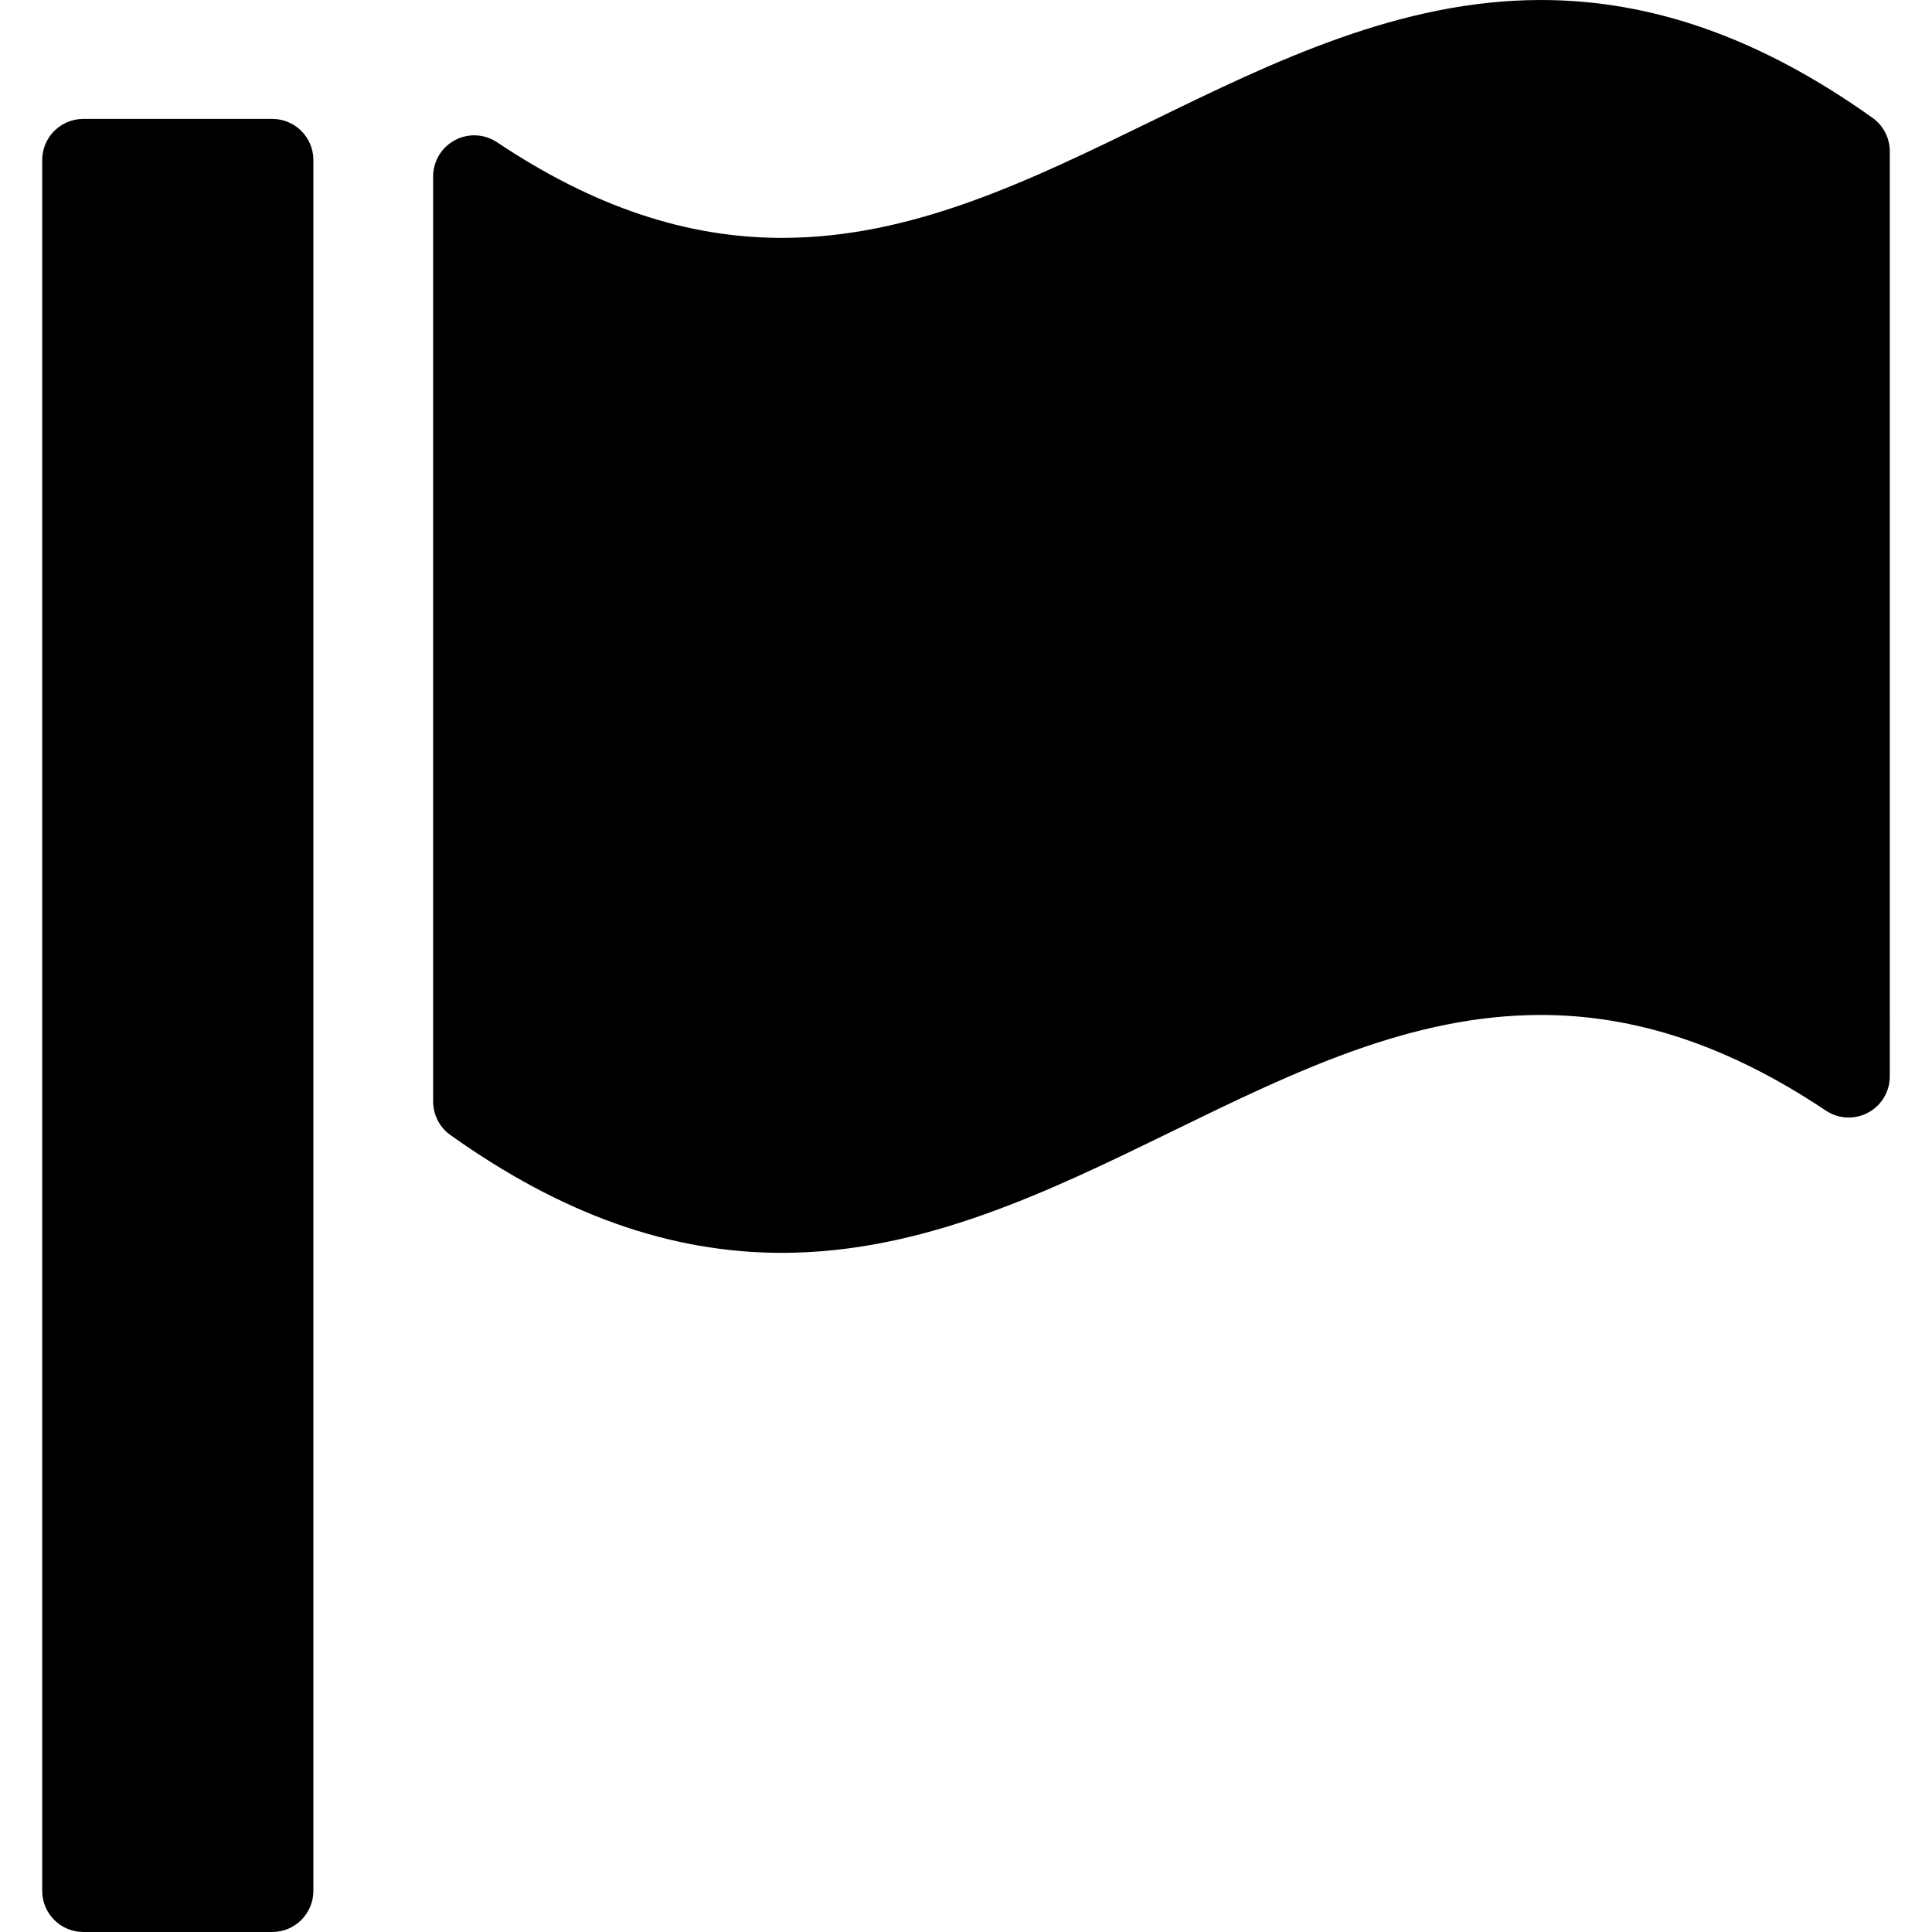 <?xml version="1.0" encoding="iso-8859-1"?>
<!-- Generator: Adobe Illustrator 16.0.0, SVG Export Plug-In . SVG Version: 6.00 Build 0)  -->
<!DOCTYPE svg PUBLIC "-//W3C//DTD SVG 1.1//EN" "http://www.w3.org/Graphics/SVG/1.1/DTD/svg11.dtd">
<svg version="1.1" id="Capa_1" xmlns="http://www.w3.org/2000/svg" xmlns:xlink="http://www.w3.org/1999/xlink" x="0px" y="0px"
	 width="94.033px" height="94.032px" viewBox="0 0 94.033 94.032" style="enable-background:new 0 0 94.033 94.032;"
	 xml:space="preserve">
<g>
	<g>
		<path d="M13.252,5.788H4.054c-1.104,0-2,0.896-2,2v84.244c0,1.104,0.896,2,2,2h9.198c1.104,0,2-0.896,2-2V7.788
			C15.252,6.684,14.357,5.788,13.252,5.788z"/>
		<path d="M91.139,5.736C85.721,1.876,80.442,0,75.001,0c-6.857,0-13.004,2.996-18.953,5.896c-5.991,2.922-11.65,5.682-17.989,5.682
			c-4.648,0-9.184-1.522-13.865-4.653c-0.614-0.411-1.404-0.45-2.054-0.102c-0.651,0.348-1.058,1.025-1.058,1.764v45.027
			c0,0.646,0.313,1.254,0.839,1.629c5.418,3.86,10.697,5.735,16.136,5.735c6.871,0,13.021-3.002,18.968-5.903
			C63.01,52.157,68.664,49.4,75.001,49.4c4.646,0,9.181,1.521,13.865,4.654c0.614,0.41,1.403,0.449,2.053,0.102
			c0.652-0.348,1.059-1.025,1.059-1.764V7.365C91.978,6.718,91.666,6.111,91.139,5.736z"/>
	</g>
</g>
<g>
</g>
<g>
</g>
<g>
</g>
<g>
</g>
<g>
</g>
<g>
</g>
<g>
</g>
<g>
</g>
<g>
</g>
<g>
</g>
<g>
</g>
<g>
</g>
<g>
</g>
<g>
</g>
<g>
</g>
</svg>

